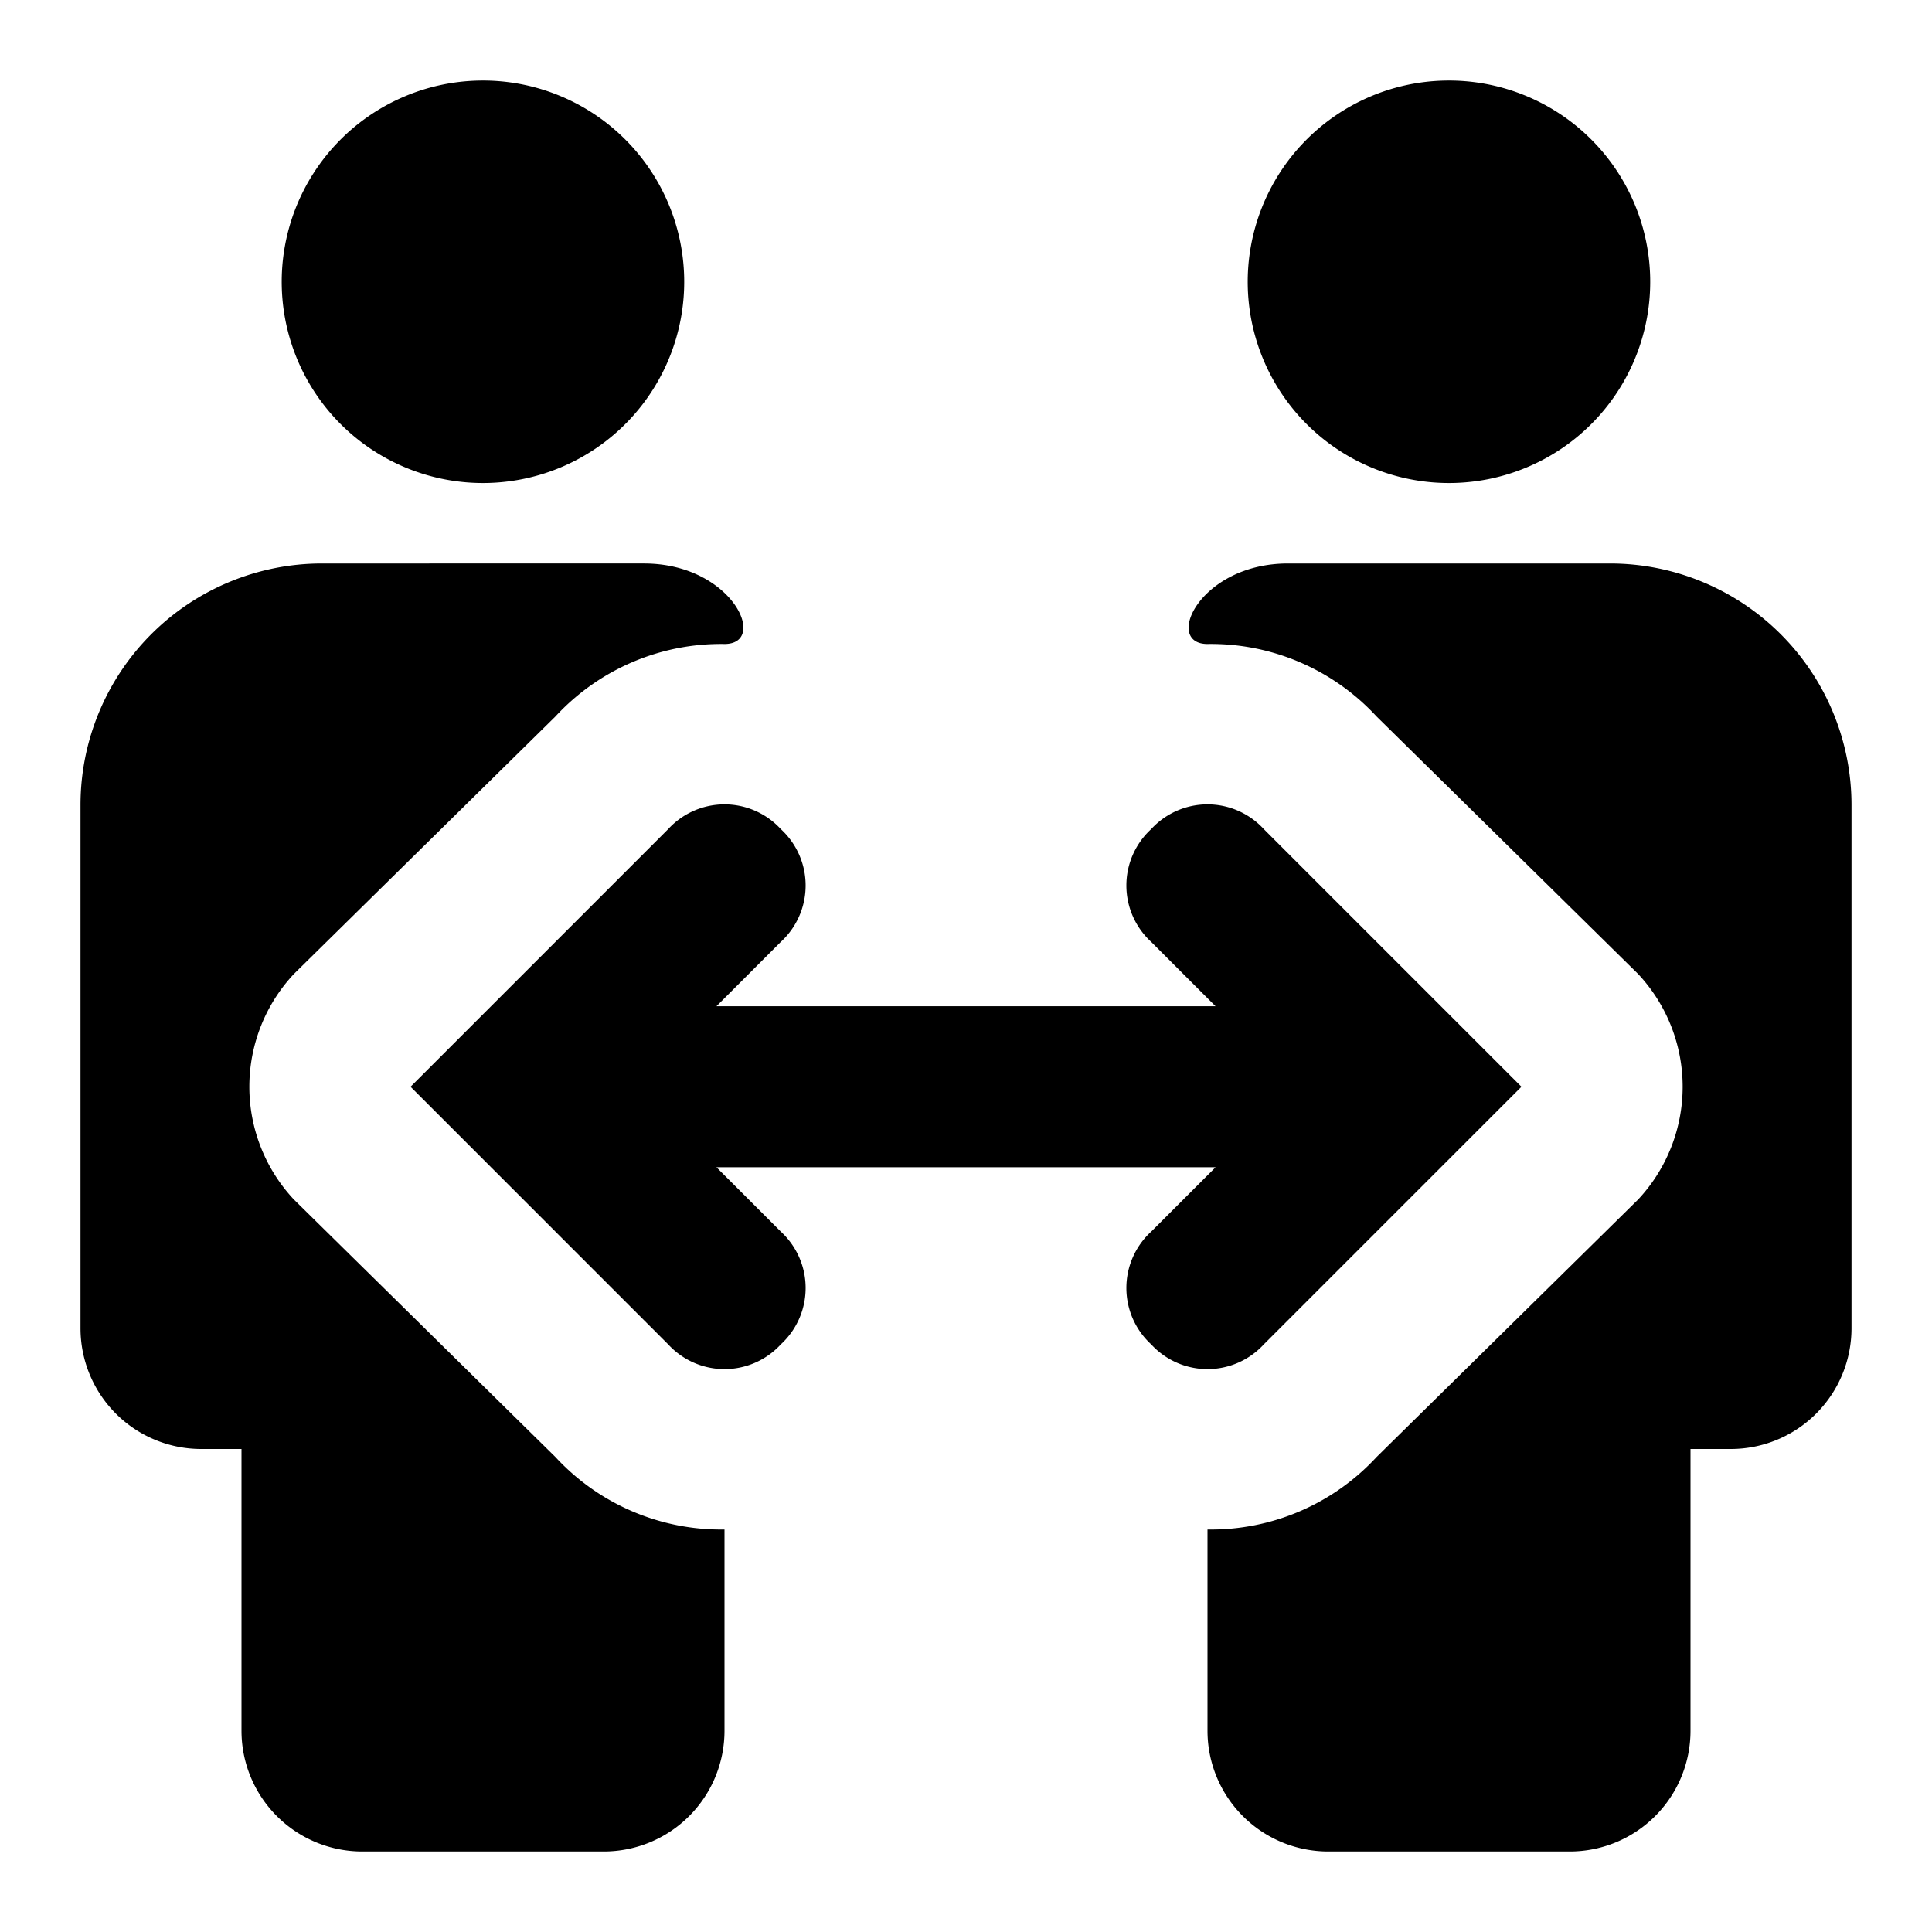 <?xml version="1.0" encoding="UTF-8"?> <!-- Uploaded to: SVG Repo, www.svgrepo.com, Generator: SVG Repo Mixer Tools --> <svg xmlns="http://www.w3.org/2000/svg" width="800px" height="800px" viewBox="0 0 48 48"> <g id="Layer_2" data-name="Layer 2"> <g id="invisible_box" data-name="invisible box"> <rect width="48" height="48" fill="none"></rect> </g> <g id="Layer_4" data-name="Layer 4"> <g> <path d="M12.1,12A5,5,0,1,0,7,7.1,5,5,0,0,0,12.1,12Z"></path> <path d="M7.3,29.8a4.1,4.1,0,0,1,0-5.6l6.5-6.4A5.6,5.6,0,0,1,18,16c1.1,0,.2-2-2-2H8a6,6,0,0,0-6,6V33a3,3,0,0,0,3,3H6v7a3,3,0,0,0,3,3h6a3,3,0,0,0,3-3V38a5.6,5.6,0,0,1-4.2-1.8Z"></path> <path d="M40,14H32c-2.2,0-3.1,2-2,2a5.6,5.6,0,0,1,4.2,1.8l6.5,6.4a4.1,4.1,0,0,1,0,5.6l-6.5,6.4A5.6,5.6,0,0,1,30,38v5a3,3,0,0,0,3,3h6a3,3,0,0,0,3-3V36h1a3,3,0,0,0,3-3V20A6,6,0,0,0,40,14Z"></path> <path d="M36.1,12A5,5,0,1,0,31,7.1,5,5,0,0,0,36.1,12Z"></path> <path d="M31.4,33.4,37.8,27l-6.4-6.4a1.9,1.9,0,0,0-2.8,0,1.9,1.9,0,0,0,0,2.8L30.2,25H17.8l1.6-1.6a1.9,1.9,0,0,0,0-2.8,1.9,1.9,0,0,0-2.8,0L10.2,27l6.4,6.4a1.9,1.9,0,0,0,2.8,0,1.9,1.9,0,0,0,0-2.8L17.8,29H30.2l-1.6,1.6a1.9,1.9,0,0,0,0,2.8,1.9,1.9,0,0,0,2.8,0Z"></path> </g> </g> </g> </svg> 